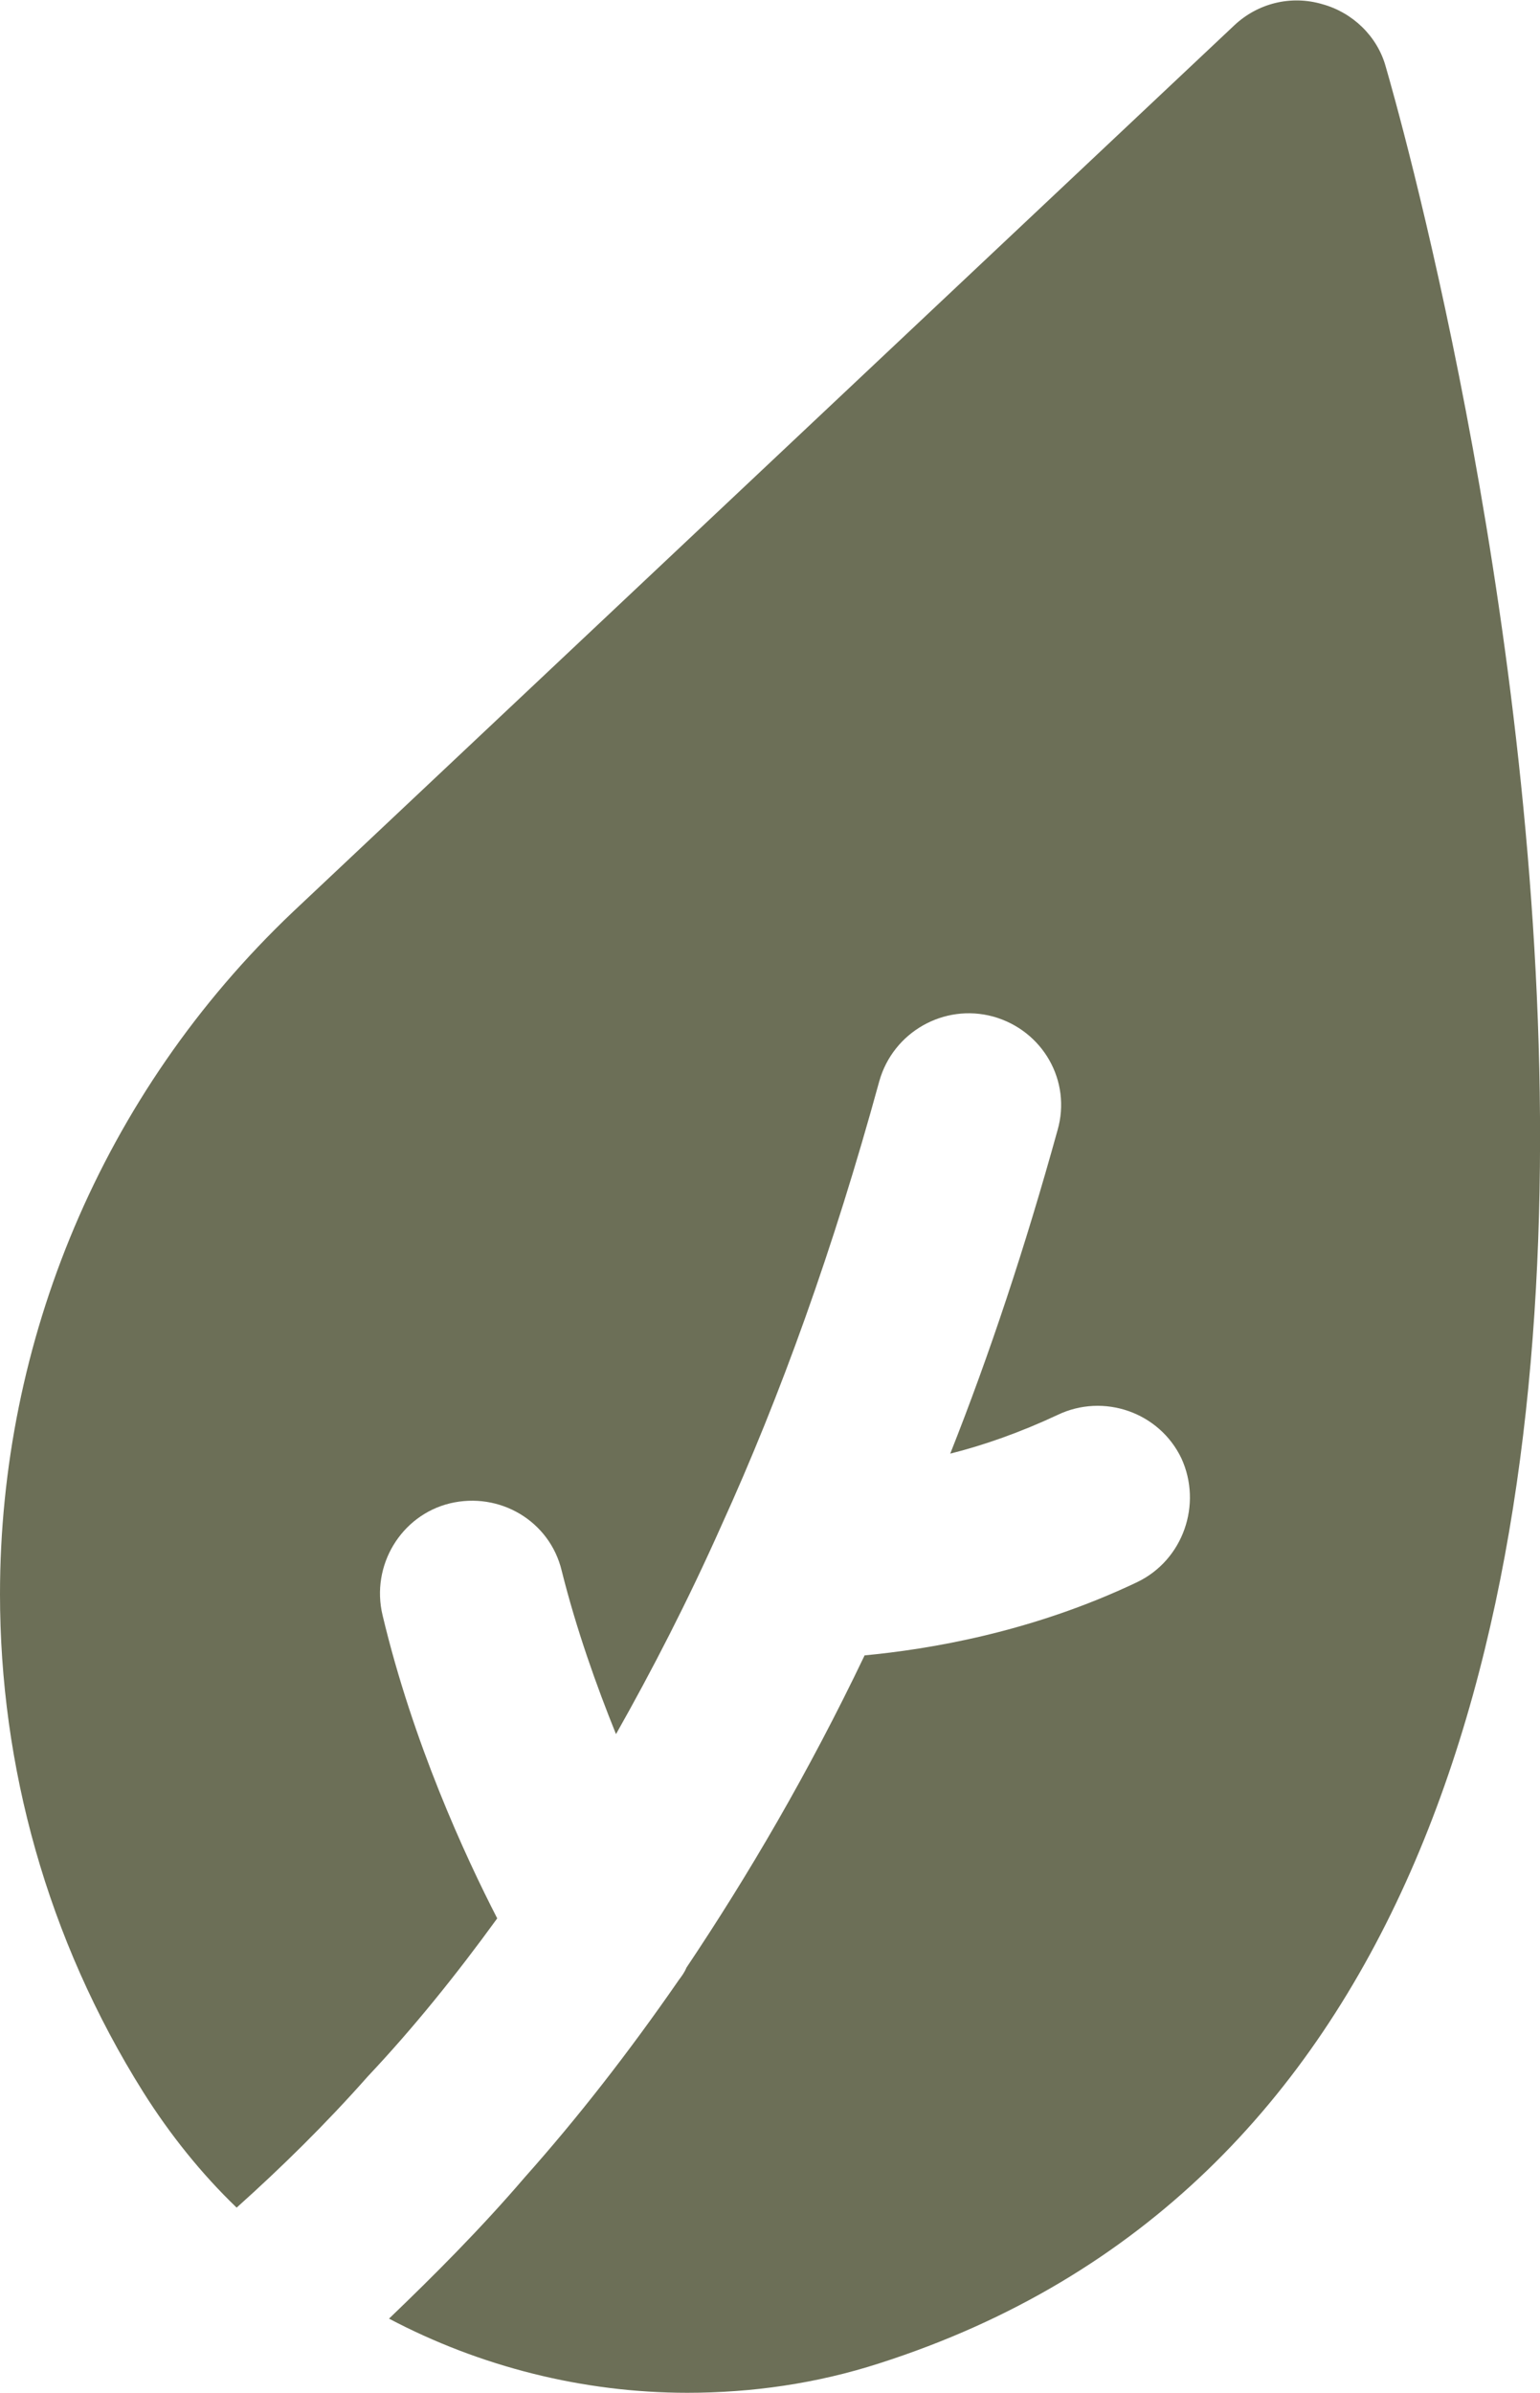 <?xml version="1.0" encoding="UTF-8"?>
<svg id="Layer_2" data-name="Layer 2" xmlns="http://www.w3.org/2000/svg" viewBox="0 0 33.45 51.95">
  <defs>
    <style>
      .cls-1 {
        fill: #6c6f57;
      }
    </style>
  </defs>
  <g id="Layer_1-2" data-name="Layer 1">
    <path class="cls-1" d="M5.14,47.93c.96-.86,1.93-1.81,2.85-2.85.98-1.04,1.91-2.19,2.81-3.43-.7-1.36-1.83-3.81-2.49-6.58-.26-1.08.4-2.17,1.46-2.43,1.08-.26,2.17.38,2.43,1.46.32,1.28.76,2.51,1.18,3.55.78-1.38,1.56-2.89,2.29-4.53,1.28-2.81,2.43-6,3.43-9.65.3-1.06,1.4-1.69,2.47-1.4,1.08.3,1.71,1.4,1.4,2.47-.7,2.53-1.48,4.88-2.33,7.02.72-.18,1.52-.46,2.33-.84,1-.48,2.21-.06,2.69.94.46,1,.04,2.21-.96,2.69-2.31,1.1-4.55,1.46-5.92,1.59-1.22,2.55-2.53,4.78-3.87,6.78-.04.1-.1.18-.16.26-1.1,1.59-2.21,3.01-3.35,4.29-.96,1.12-1.97,2.13-2.95,3.07,1.97,1.04,4.21,1.61,6.48,1.61,1.4,0,2.81-.2,4.17-.64C42.2,43.92,30.6,3.17,30.1,1.45c-.18-.66-.72-1.18-1.38-1.36-.68-.2-1.4-.02-1.91.46L6.36,19.8C2.19,23.76,0,29.15,0,34.61c0,3.73,1.02,7.48,3.11,10.81.58.92,1.26,1.77,2.03,2.51h0Z"/>
  </g>
</svg>